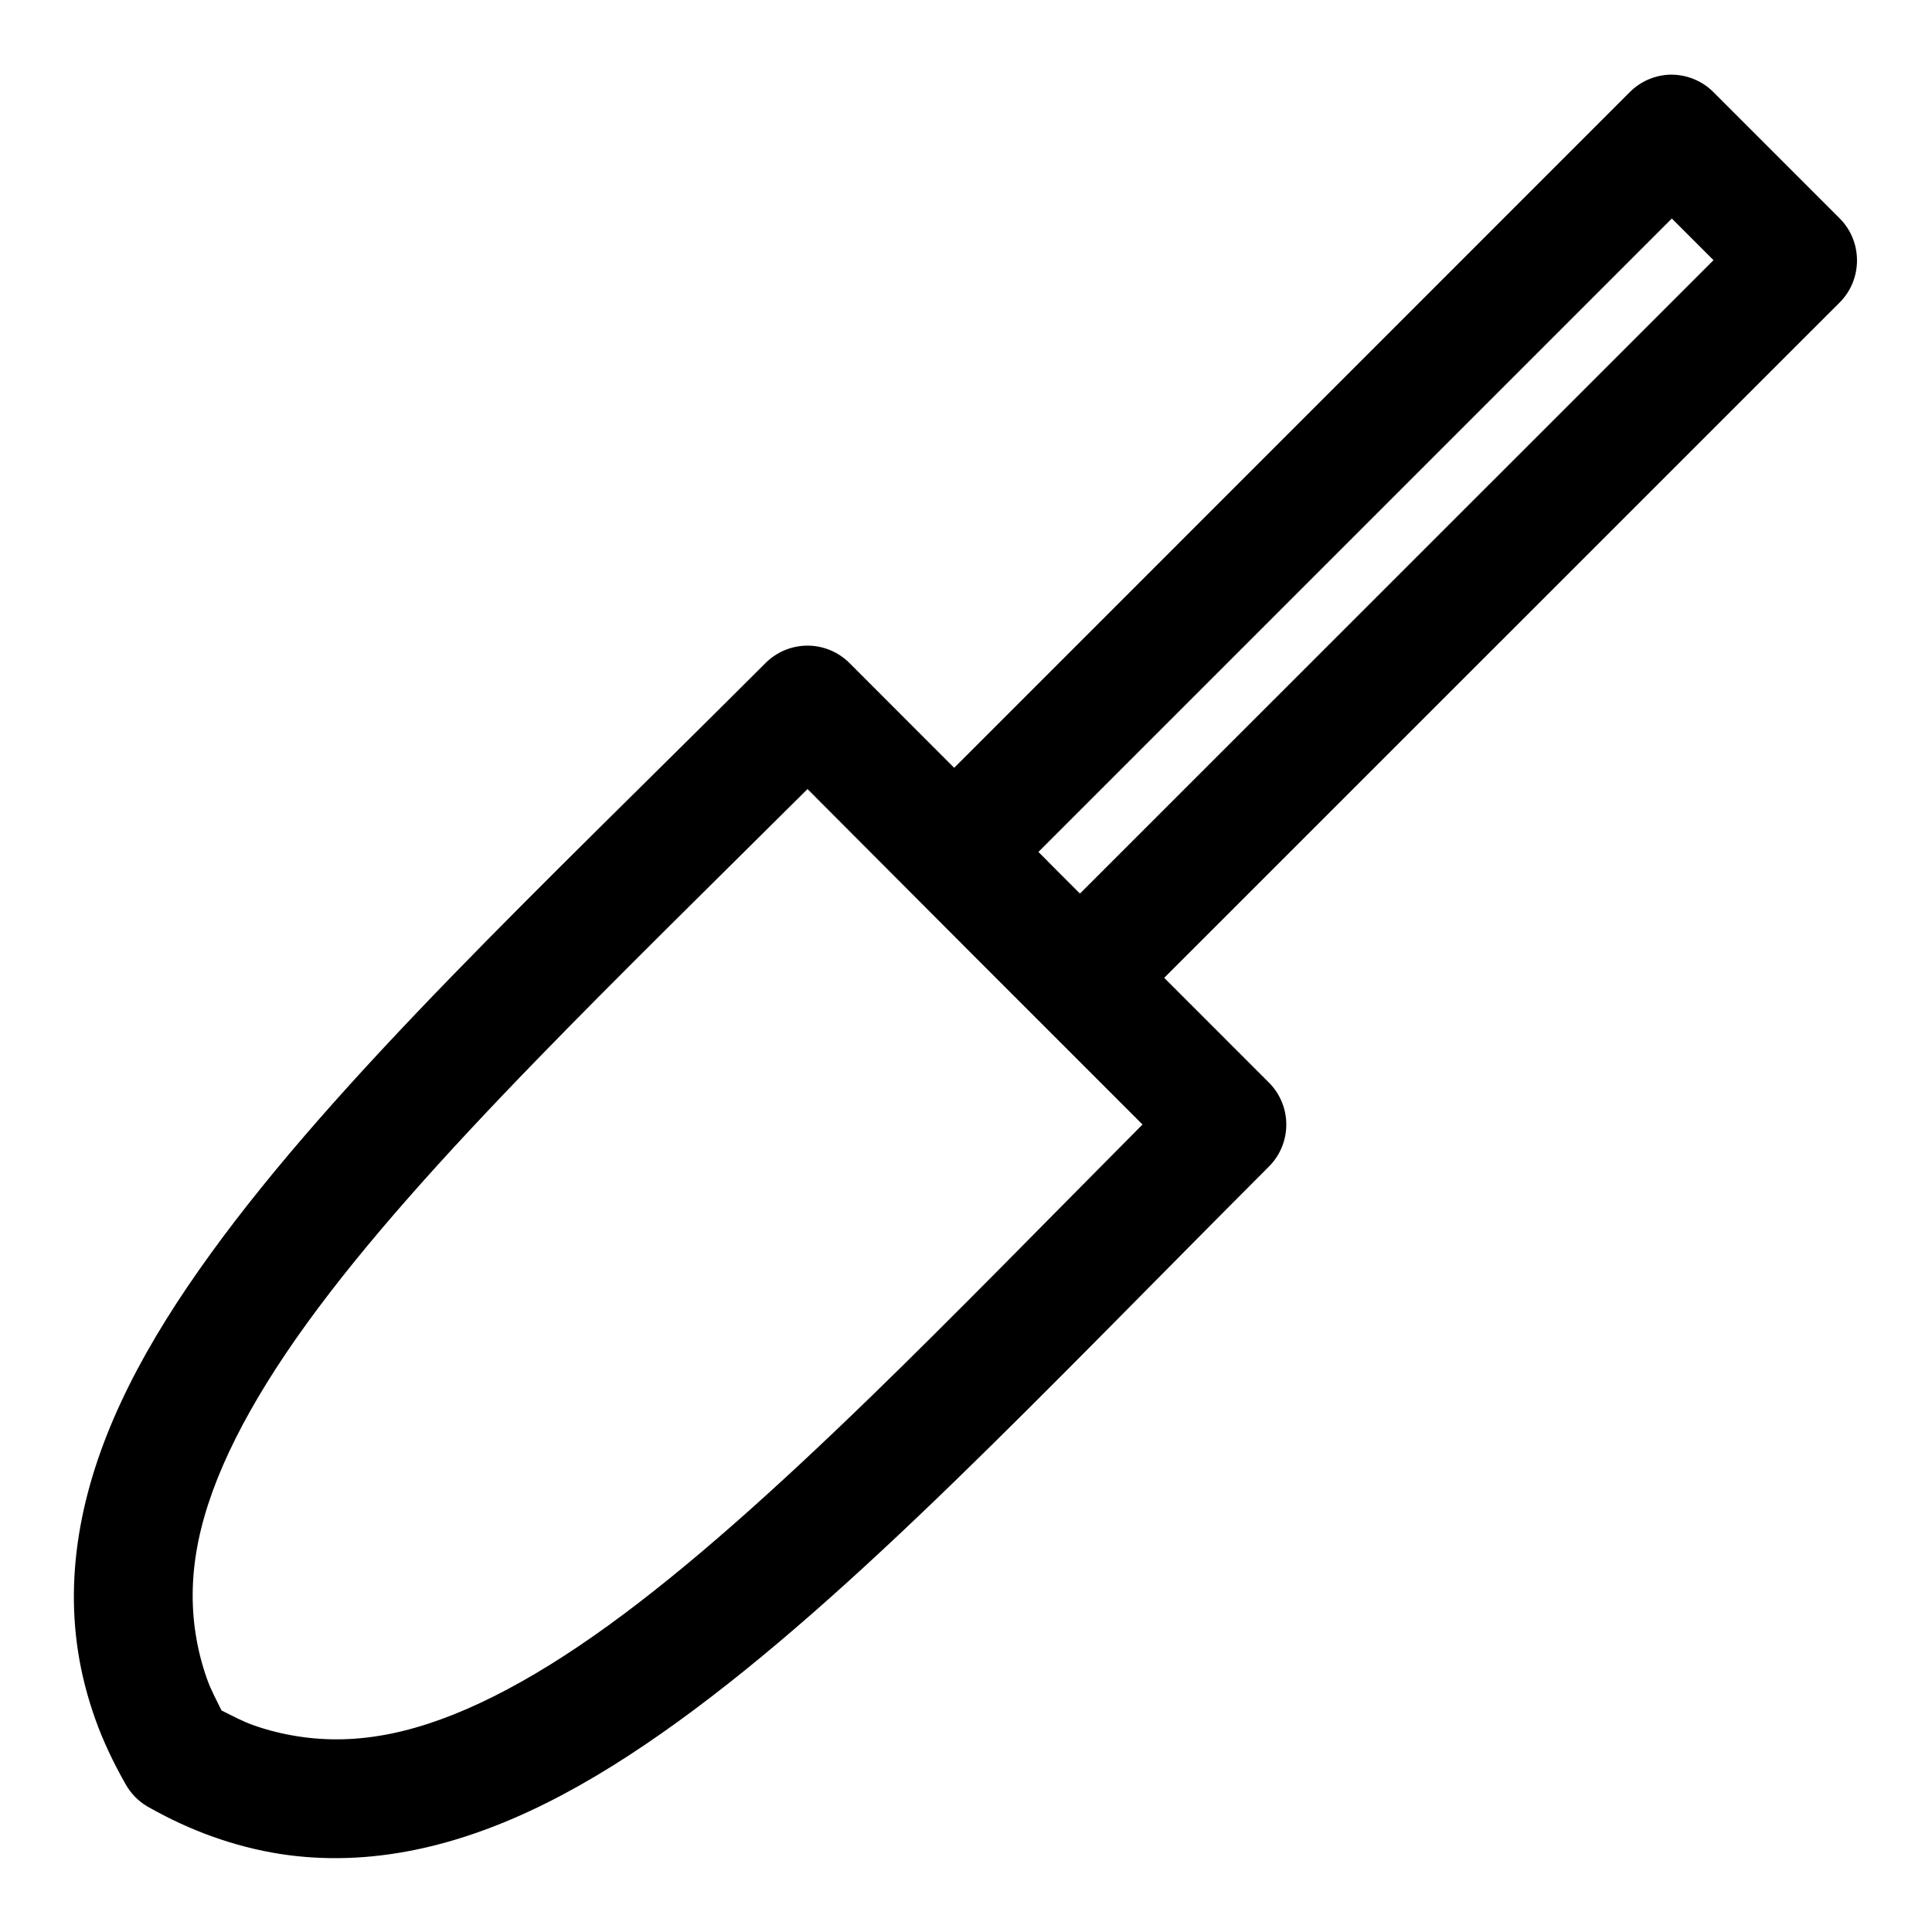 <?xml version="1.0" encoding="UTF-8"?>
<!-- Uploaded to: SVG Repo, www.svgrepo.com, Generator: SVG Repo Mixer Tools -->
<svg fill="#000000" width="800px" height="800px" version="1.1" viewBox="144 144 512 512" xmlns="http://www.w3.org/2000/svg">
 <path d="m586.84 163.78c-4.113 0.059-8.047 1.723-10.945 4.641l-179.03 179.06-27.707-27.734c-3.012-3.031-7.129-4.711-11.402-4.644-4.106 0.066-8.023 1.73-10.918 4.644-30.039 30.02-58.406 57.52-83.457 83.332-25.047 25.812-46.77 49.961-63.684 73.336-16.914 23.379-29.137 46.125-33.949 69.746-2.402 11.805-2.902 23.758-1.043 35.668 0.926 5.953 2.469 11.93 4.551 17.77 2.082 5.848 4.805 11.551 8.023 17.223 1.375 2.461 3.379 4.512 5.816 5.938 5.672 3.219 11.469 5.91 17.312 7.992 5.84 2.082 11.816 3.621 17.77 4.555 11.906 1.855 23.859 1.355 35.672-1.047 23.617-4.812 46.367-17.035 69.738-33.949 23.379-16.914 47.527-38.637 73.34-63.684 25.816-25.051 53.312-53.418 83.332-83.453 2.965-2.957 4.625-6.973 4.625-11.148 0-4.184-1.66-8.195-4.625-11.148l-27.734-27.738 179.05-179.02c6.066-6.106 6.066-16.102 0-22.203l-33.48-33.488c-2.981-2.992-7.039-4.664-11.258-4.641zm0.211 38.129 11.047 11.039-167.9 167.86-5.5-5.5-5.504-5.539zm-229.05 151.2 44.398 44.523 44.375 44.375c-25.531 25.688-49.875 50.68-71.801 71.957-25.328 24.57-48.48 45.402-69.742 60.789-21.262 15.387-40.539 25.203-57.656 28.691-8.559 1.746-16.656 1.953-24.629 0.707-3.992-0.625-7.926-1.574-11.965-3.016-2.703-0.961-5.5-2.465-8.273-3.84-1.371-2.769-2.848-5.535-3.809-8.246-1.438-4.031-2.422-8.004-3.047-11.992-1.246-7.973-1.035-16.07 0.707-24.629 3.488-17.117 13.336-36.391 28.723-57.656 15.383-21.262 36.184-44.383 60.762-69.707 21.277-21.93 46.266-46.422 71.957-71.957z"/>
</svg>